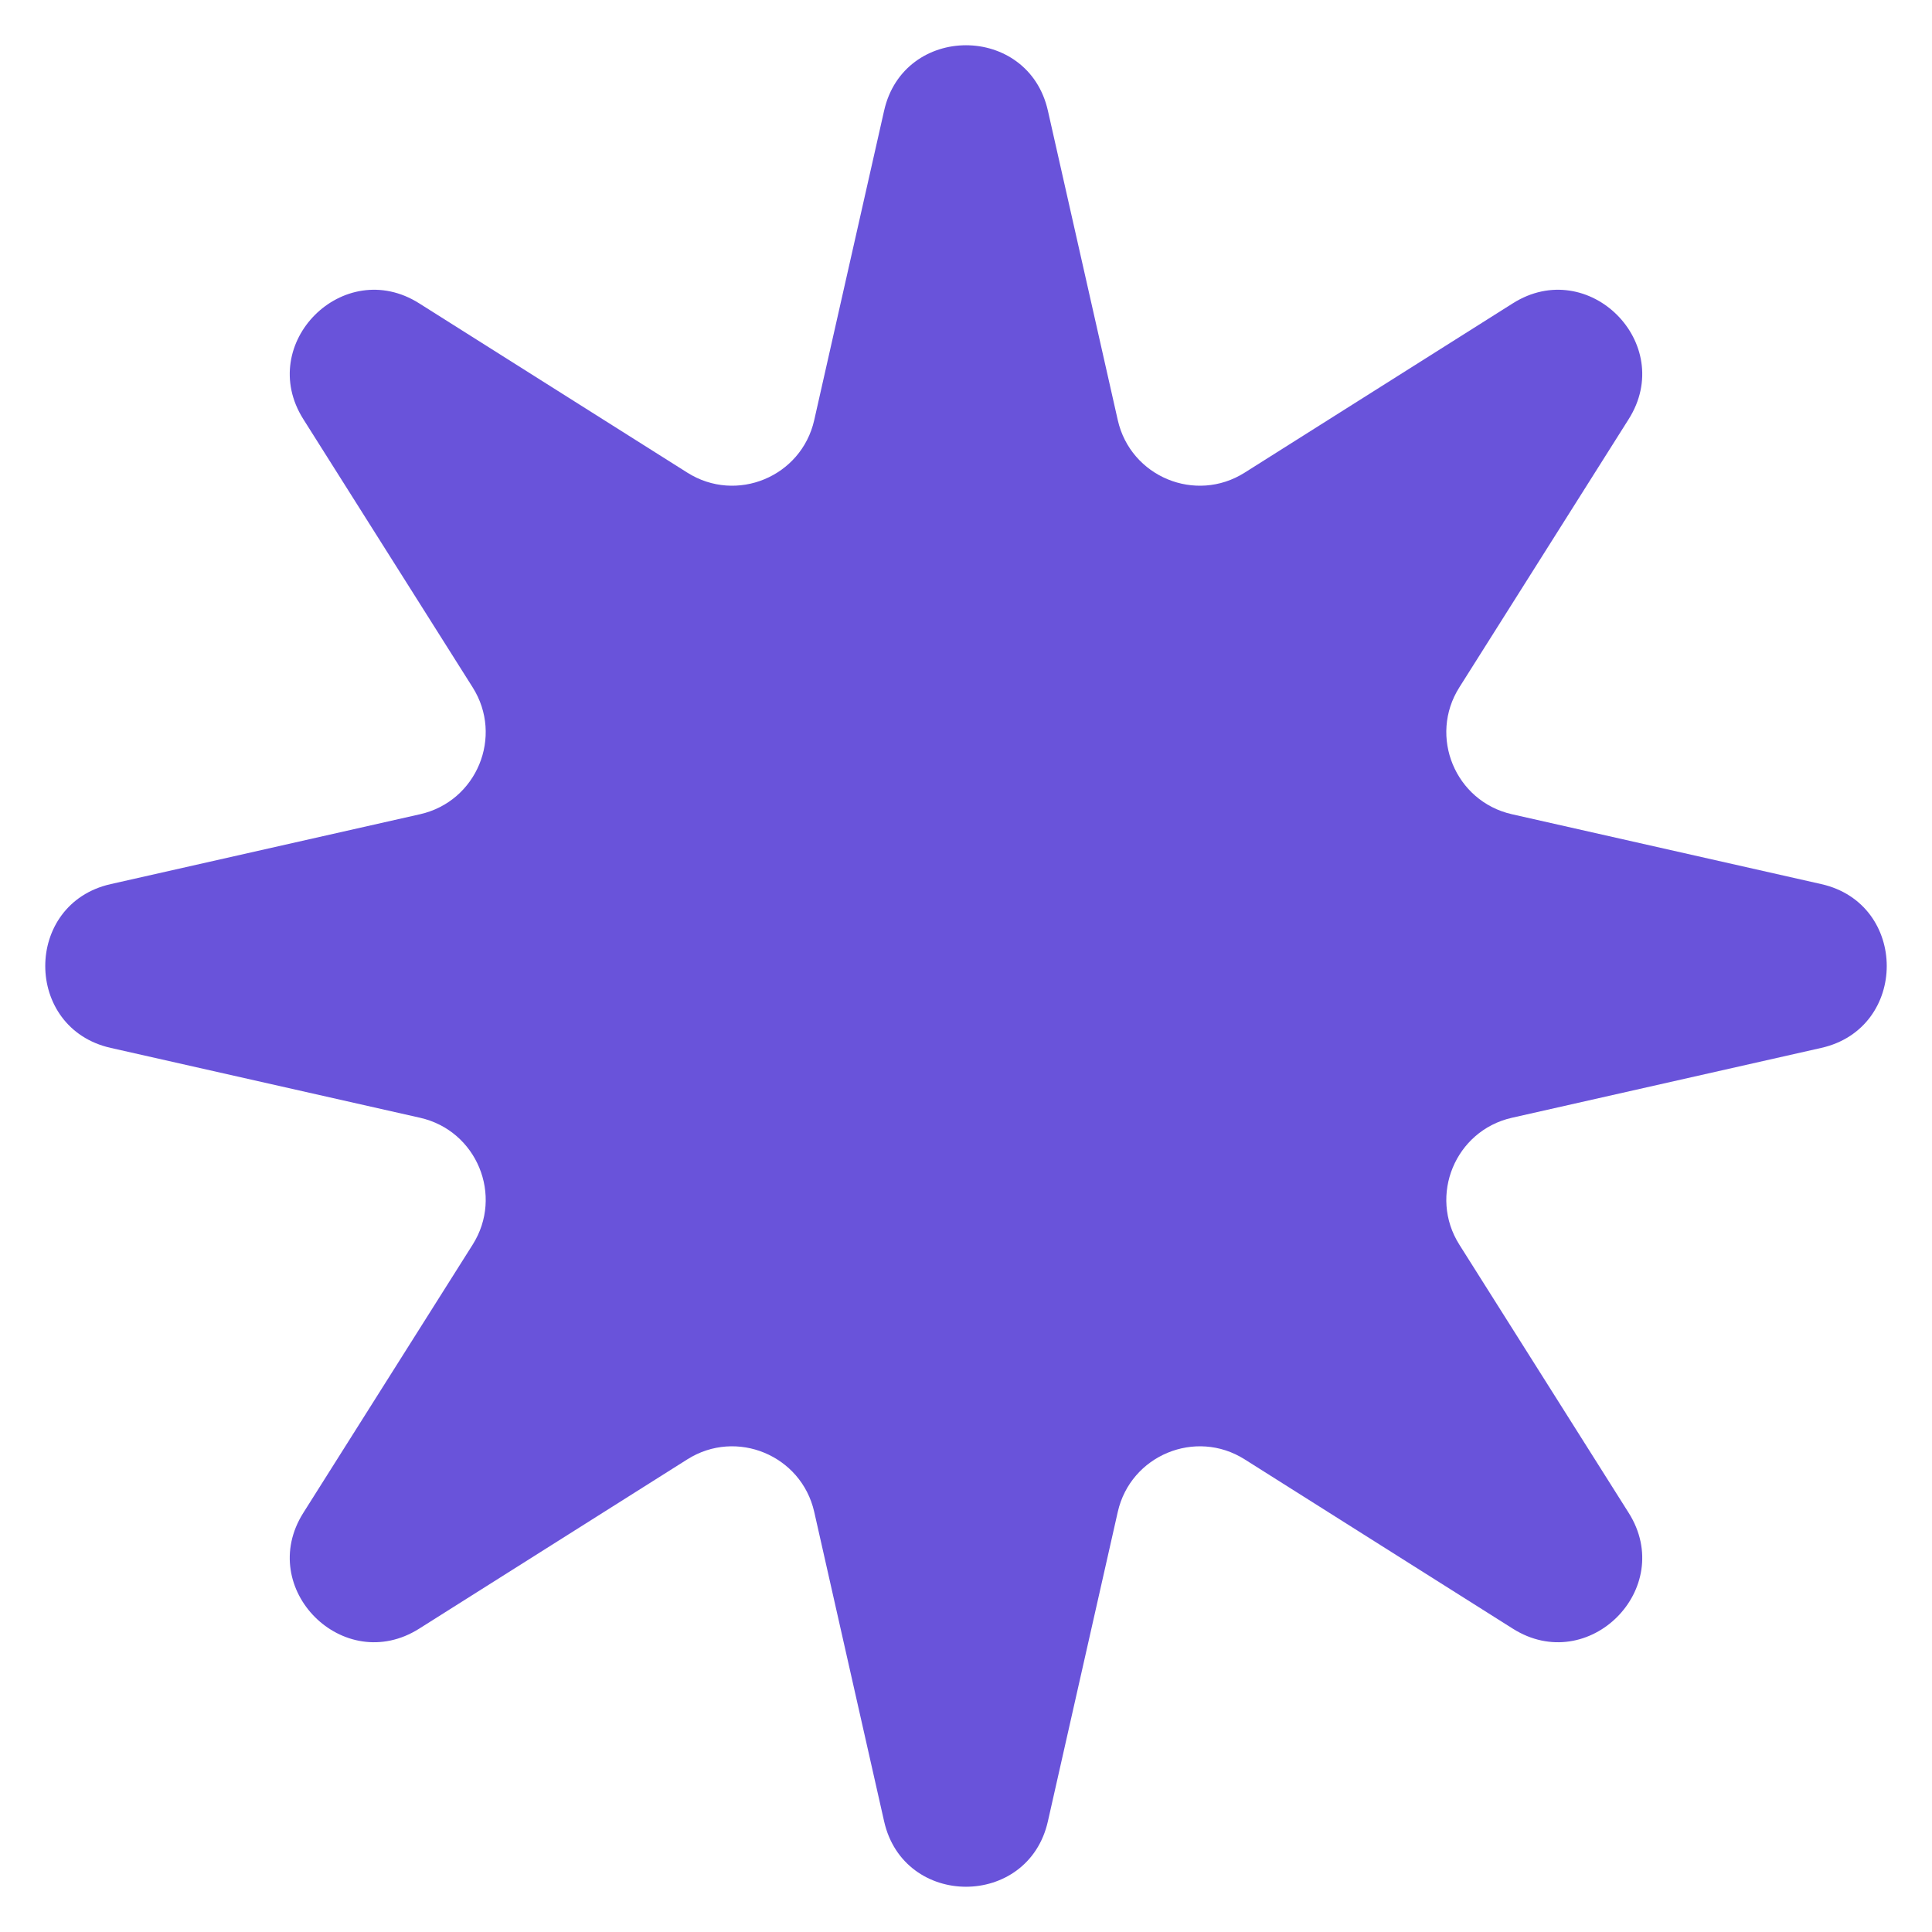 <?xml version="1.0" encoding="UTF-8"?> <svg xmlns="http://www.w3.org/2000/svg" width="23" height="23" viewBox="0 0 23 23" fill="none"><path d="M10.525 1.318C10.759 0.279 12.241 0.279 12.475 1.318L13.307 5.002C13.46 5.676 14.233 5.996 14.817 5.627L18.01 3.611C18.911 3.042 19.958 4.089 19.389 4.99L17.373 8.183C17.004 8.767 17.325 9.54 17.998 9.693L21.682 10.525C22.721 10.759 22.721 12.241 21.682 12.475L17.998 13.307C17.325 13.46 17.004 14.233 17.373 14.817L19.389 18.01C19.958 18.911 18.911 19.958 18.01 19.389L14.817 17.373C14.233 17.004 13.46 17.325 13.307 17.998L12.475 21.682C12.241 22.721 10.759 22.721 10.525 21.682L9.693 17.998C9.54 17.325 8.767 17.004 8.183 17.373L4.99 19.389C4.089 19.958 3.042 18.911 3.611 18.01L5.627 14.817C5.996 14.233 5.676 13.46 5.002 13.307L1.318 12.475C0.279 12.241 0.279 10.759 1.318 10.525L5.002 9.693C5.676 9.54 5.996 8.767 5.627 8.183L3.611 4.99C3.042 4.089 4.089 3.042 4.99 3.611L8.183 5.627C8.767 5.996 9.54 5.676 9.693 5.002L10.525 1.318Z" fill="#6953DA"></path></svg> 
